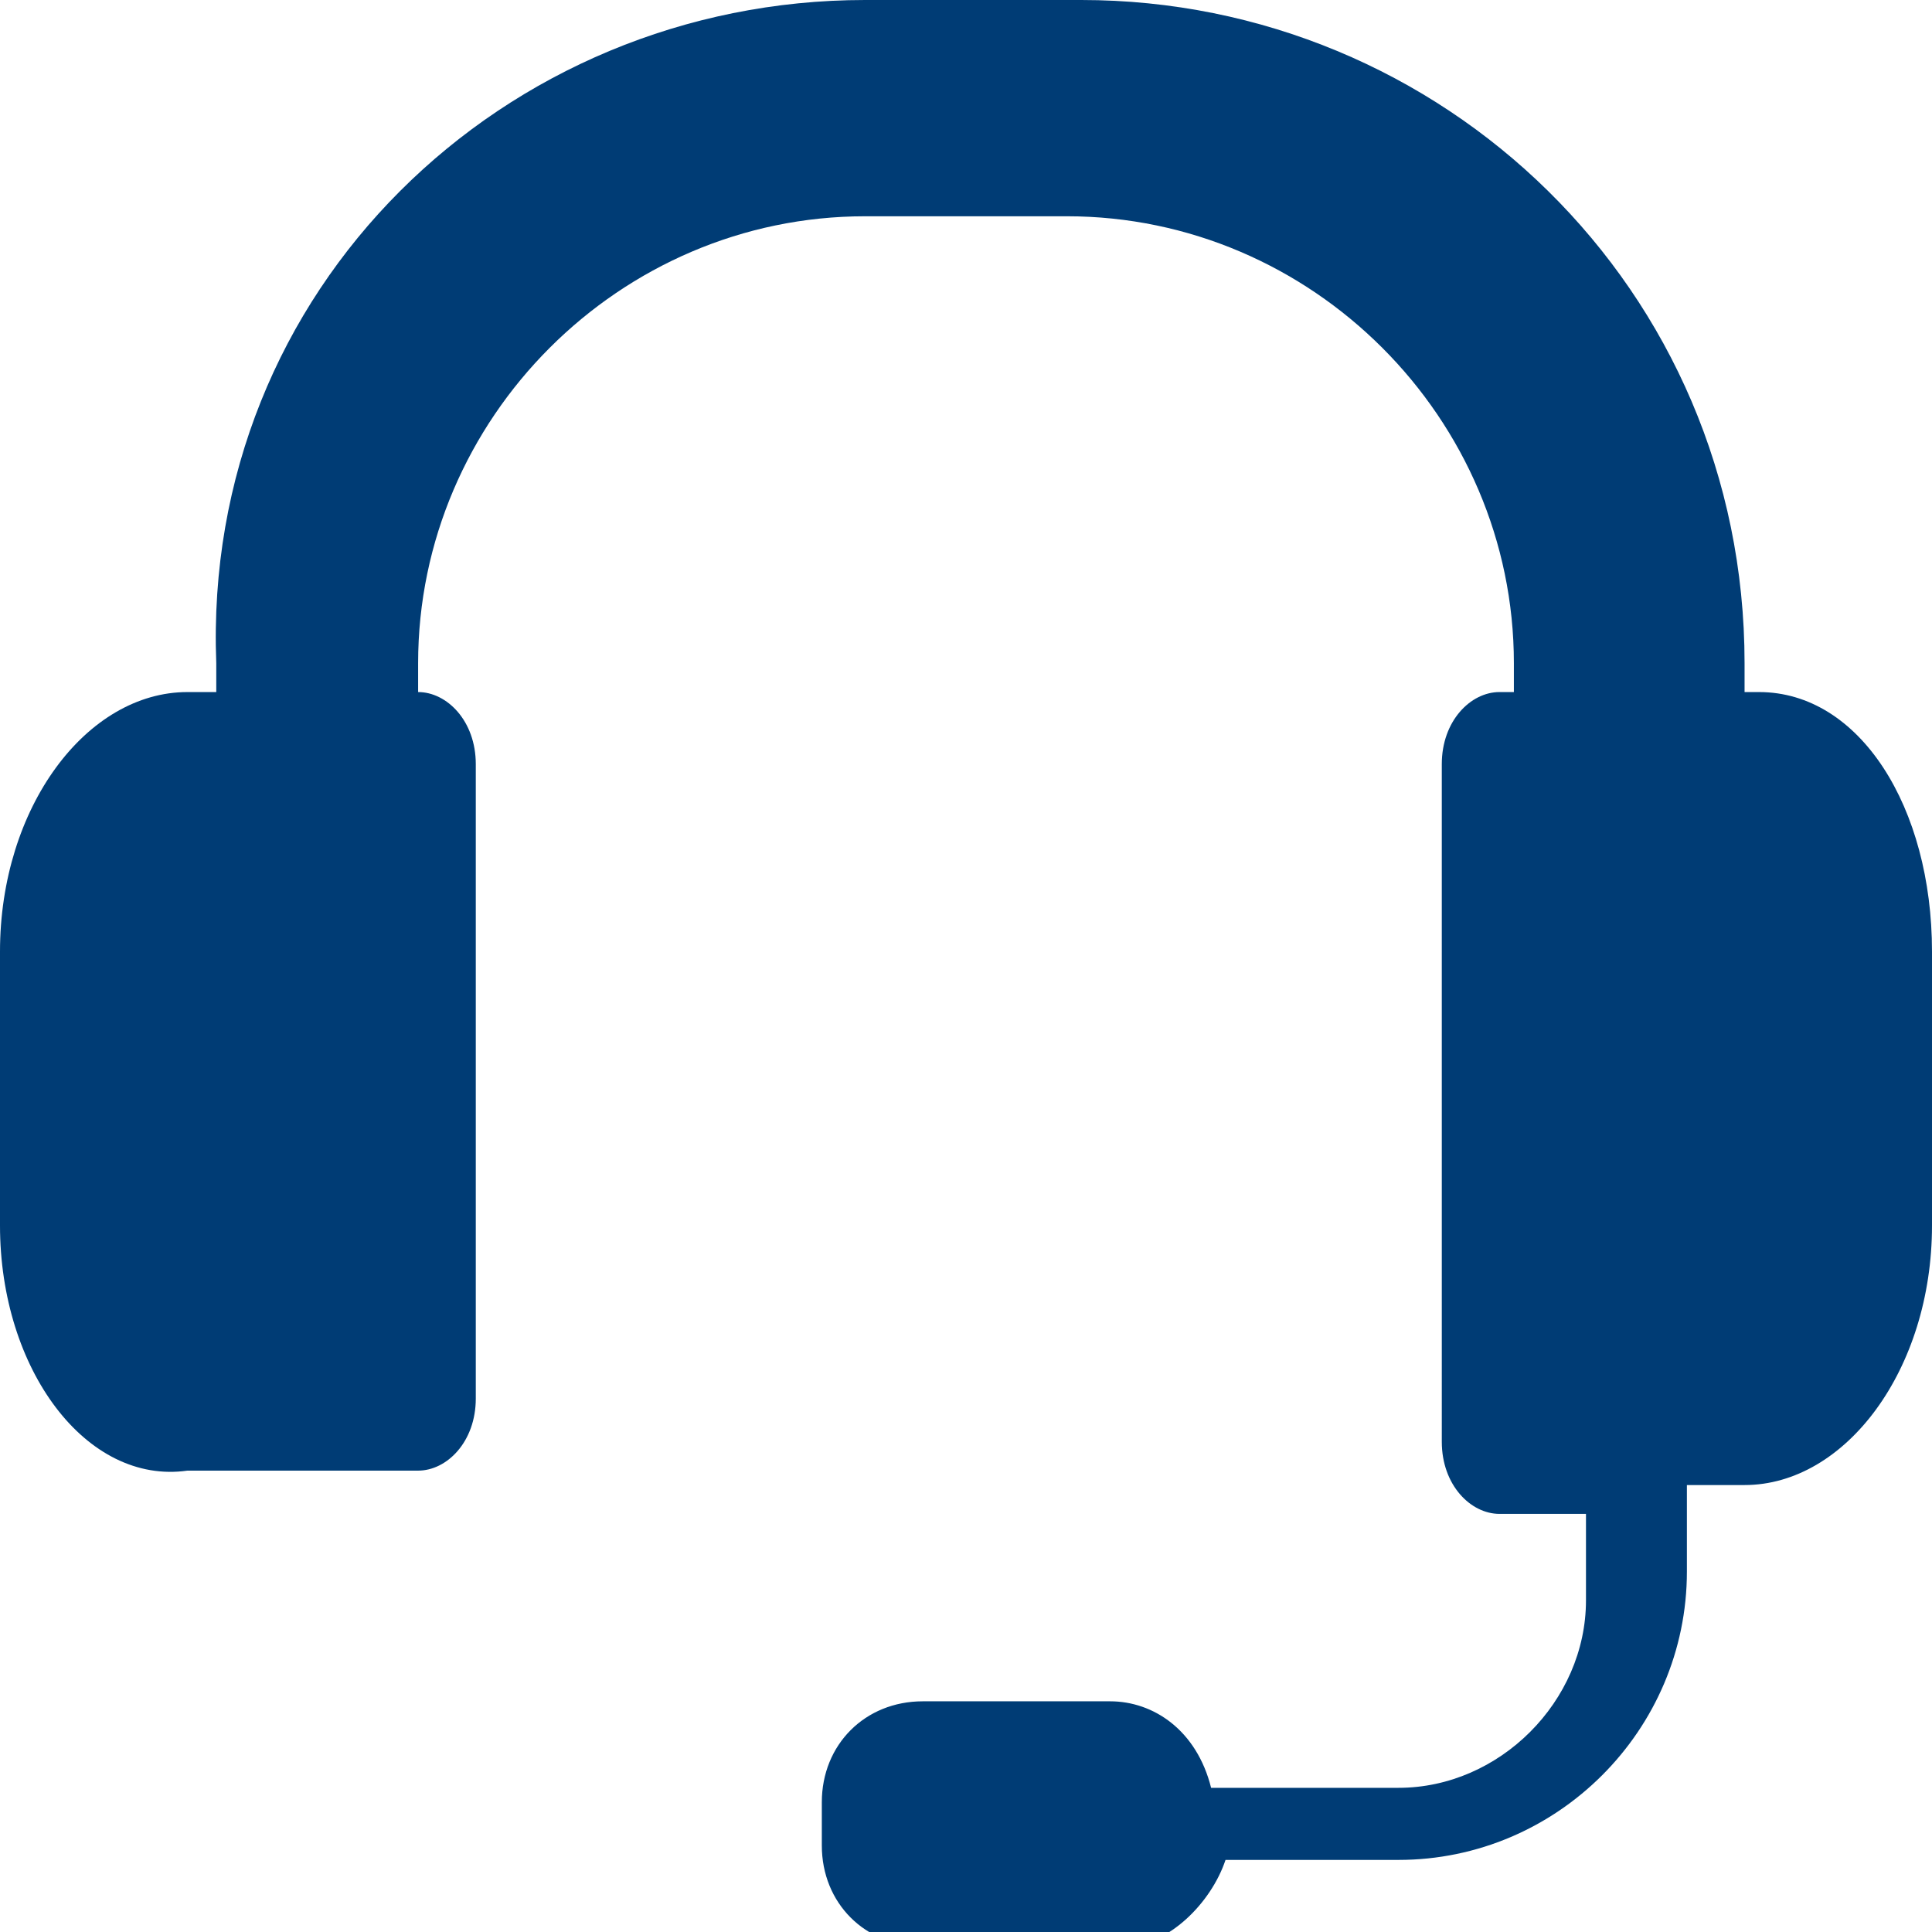 <?xml version="1.0" encoding="utf-8"?>
<!-- Generator: Adobe Illustrator 27.0.0, SVG Export Plug-In . SVG Version: 6.00 Build 0)  -->
<svg version="1.1" id="Capa_1" xmlns="http://www.w3.org/2000/svg" xmlns:xlink="http://www.w3.org/1999/xlink" x="0px" y="0px"
	 viewBox="0 0 13.4 13.4" style="enable-background:new 0 0 13.4 13.4;" xml:space="preserve">
<style type="text/css">
	.st0{fill:#003C75;}
</style>
<g>
	<g>
		<path class="st0" d="M13.4,6.6v1.9c0,1-0.6,1.8-1.3,1.8h-0.4v0.6c0,1.1-0.9,2-2,2H8.5c-0.1,0.3-0.4,0.6-0.7,0.6H6.4
			c-0.4,0-0.7-0.3-0.7-0.7v-0.3c0-0.4,0.3-0.7,0.7-0.7h1.3c0.3,0,0.6,0.2,0.7,0.6h1.3c0.7,0,1.3-0.6,1.3-1.3v-0.6h-0.6
			c-0.2,0-0.4-0.2-0.4-0.5V5.3c0-0.3,0.2-0.5,0.4-0.5h0.1V4.6c0-1.7-1.4-3.1-3.1-3.1H6c-1.7,0-3.1,1.4-3.1,3.1v0.2h0
			c0.2,0,0.4,0.2,0.4,0.5v4.4c0,0.3-0.2,0.5-0.4,0.5H1.3C0.6,10.3,0,9.5,0,8.5V6.6c0-1,0.6-1.8,1.3-1.8h0.2V4.6C1.4,2,3.5,0,6,0h1.5
			c2.5,0,4.6,2,4.6,4.6v0.2h0.1C12.9,4.8,13.4,5.6,13.4,6.6z"/>
	</g>
</g>
</svg>

